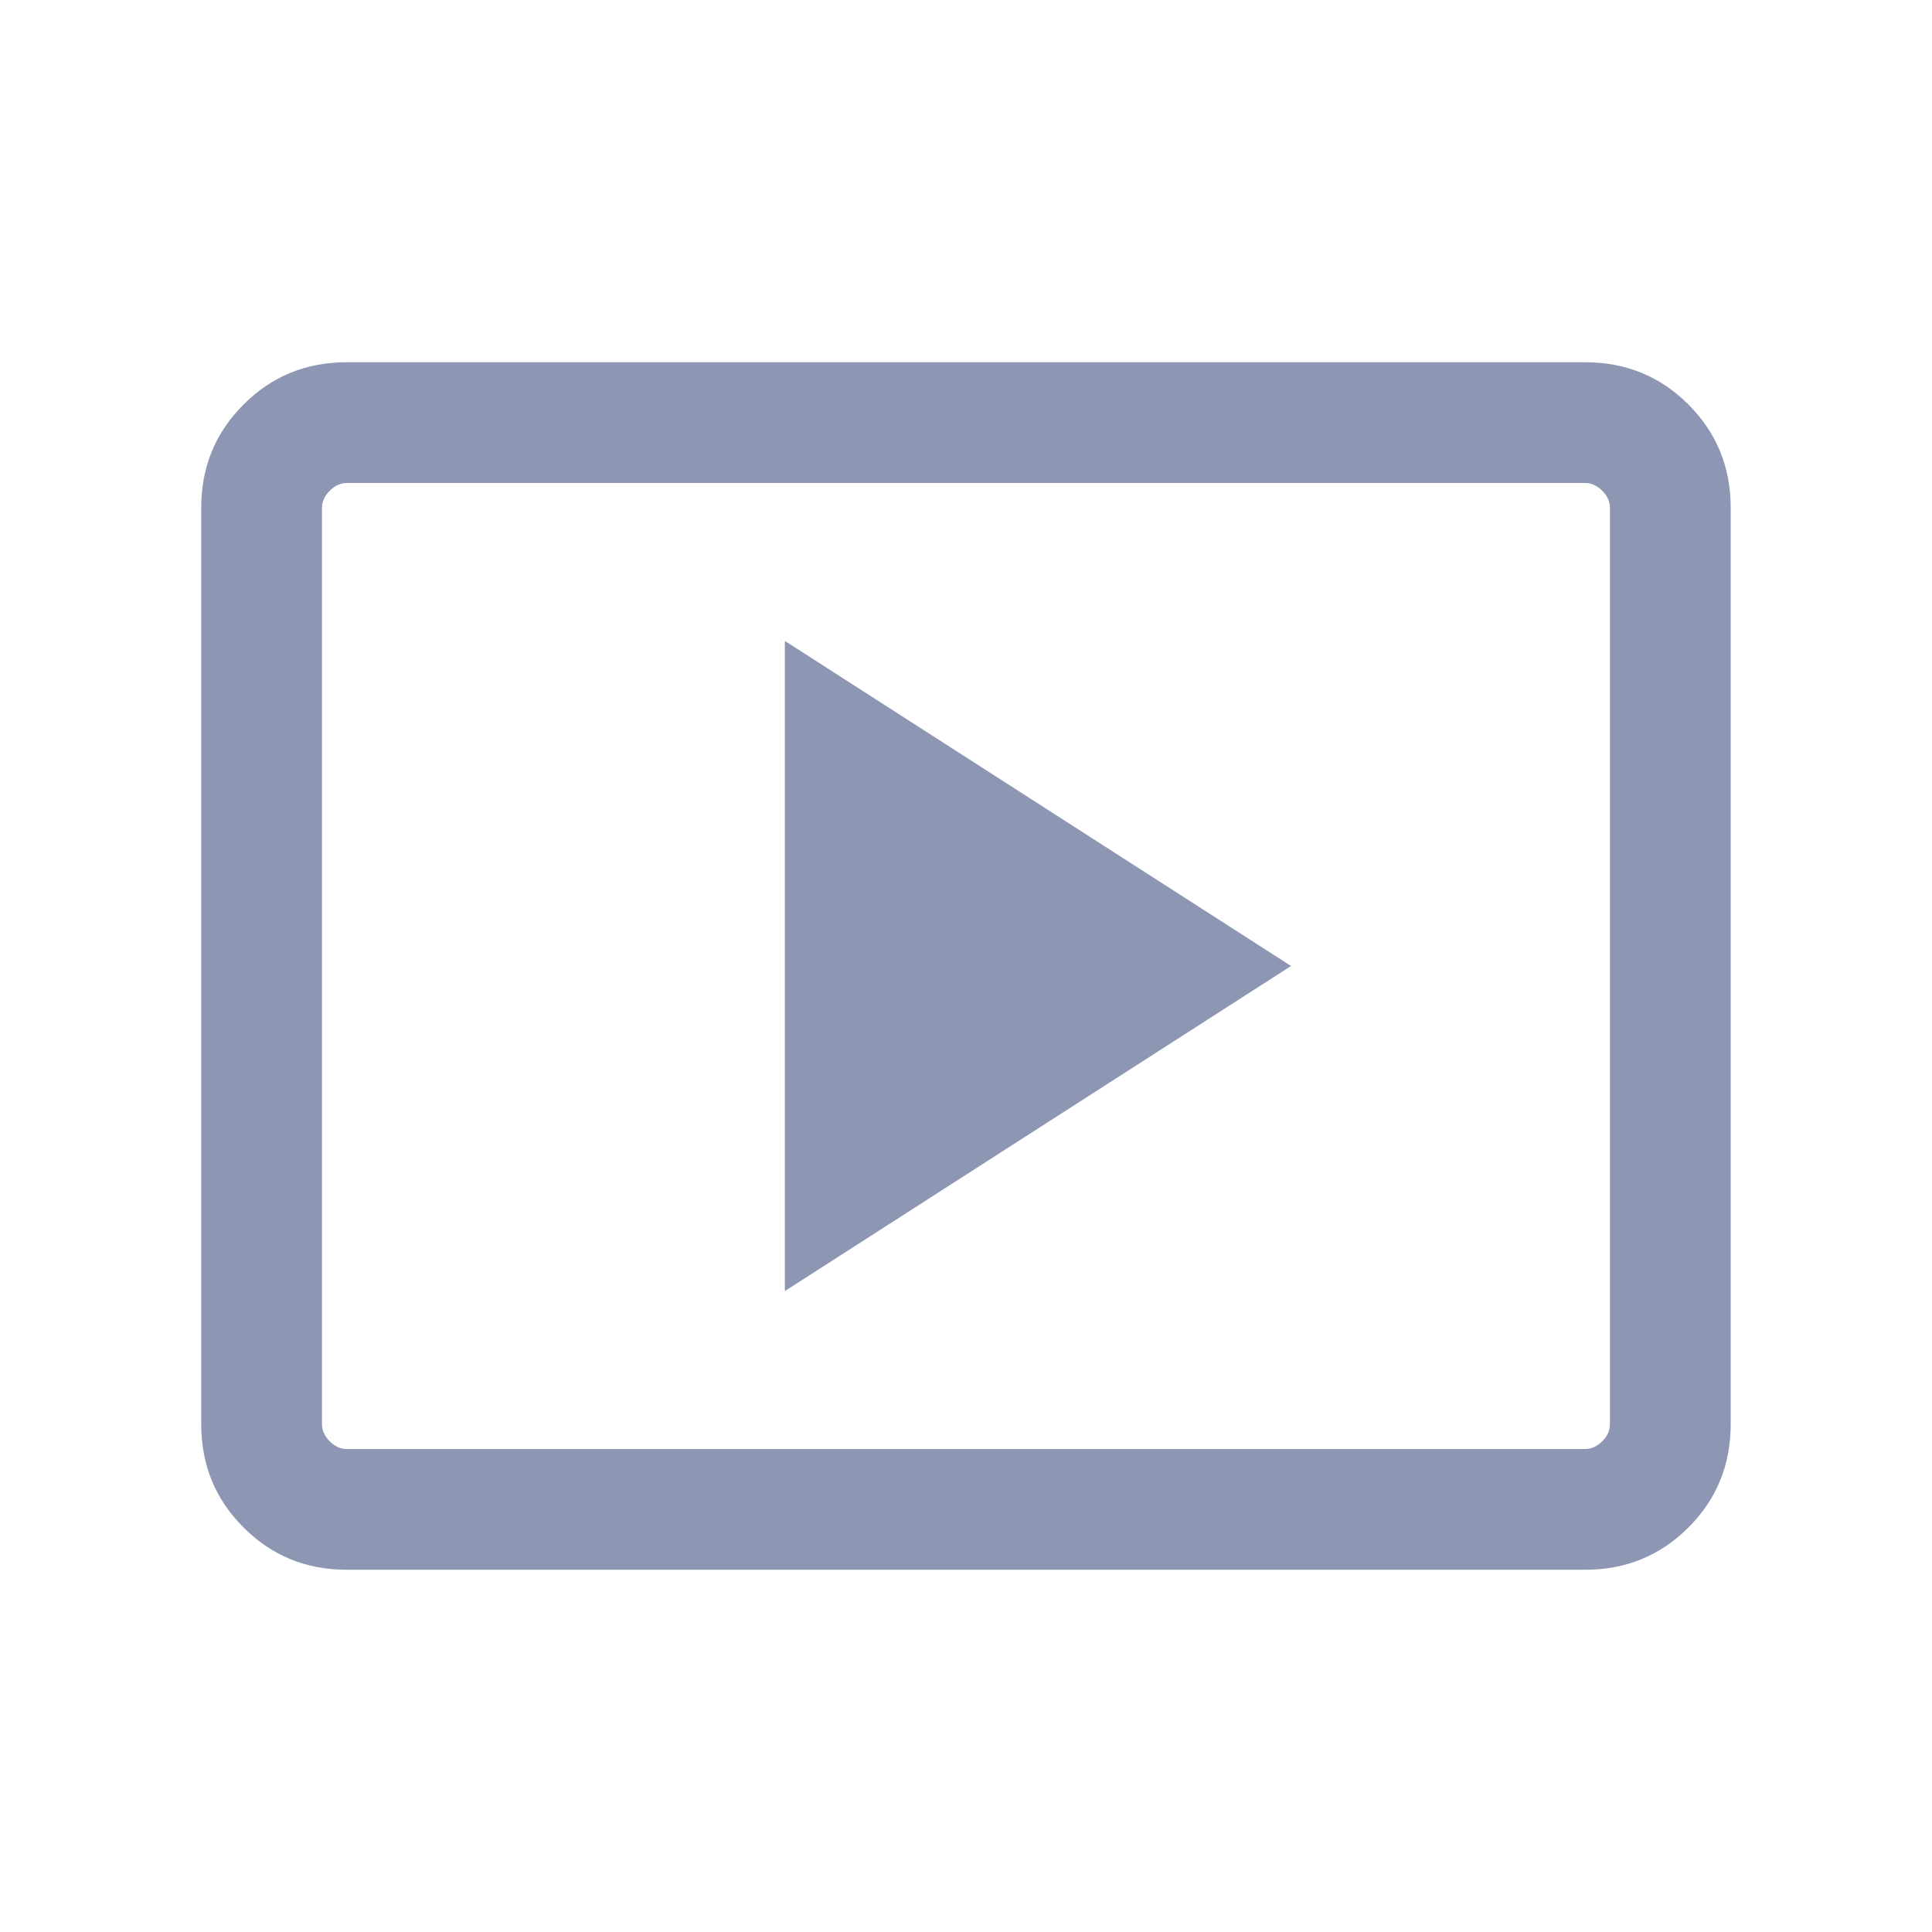 <svg width="20" height="20" viewBox="0 0 20 20" fill="none" xmlns="http://www.w3.org/2000/svg">
<mask id="mask0_35452_114296" style="mask-type:alpha" maskUnits="userSpaceOnUse" x="0" y="0" width="20" height="20">
<rect width="20" height="20" fill="#D9D9D9"/>
</mask>
<g mask="url(#mask0_35452_114296)">
<path d="M8.125 13.365L13.365 10L8.125 6.635V13.365ZM3.589 16.25C3.168 16.25 2.812 16.104 2.521 15.812C2.229 15.521 2.083 15.165 2.083 14.743V5.256C2.083 4.835 2.229 4.479 2.521 4.188C2.812 3.896 3.168 3.75 3.589 3.75H16.41C16.831 3.75 17.187 3.896 17.479 4.188C17.77 4.479 17.916 4.835 17.916 5.256V14.743C17.916 15.165 17.77 15.521 17.479 15.812C17.187 16.104 16.831 16.25 16.41 16.25H3.589ZM3.589 15H16.41C16.474 15 16.533 14.973 16.586 14.92C16.64 14.867 16.666 14.808 16.666 14.743V5.256C16.666 5.192 16.64 5.134 16.586 5.08C16.533 5.027 16.474 5 16.41 5H3.589C3.525 5 3.467 5.027 3.413 5.08C3.36 5.134 3.333 5.192 3.333 5.256V14.743C3.333 14.808 3.36 14.867 3.413 14.92C3.467 14.973 3.525 15 3.589 15Z" fill="#8D96B2"/>
</g>
</svg>
